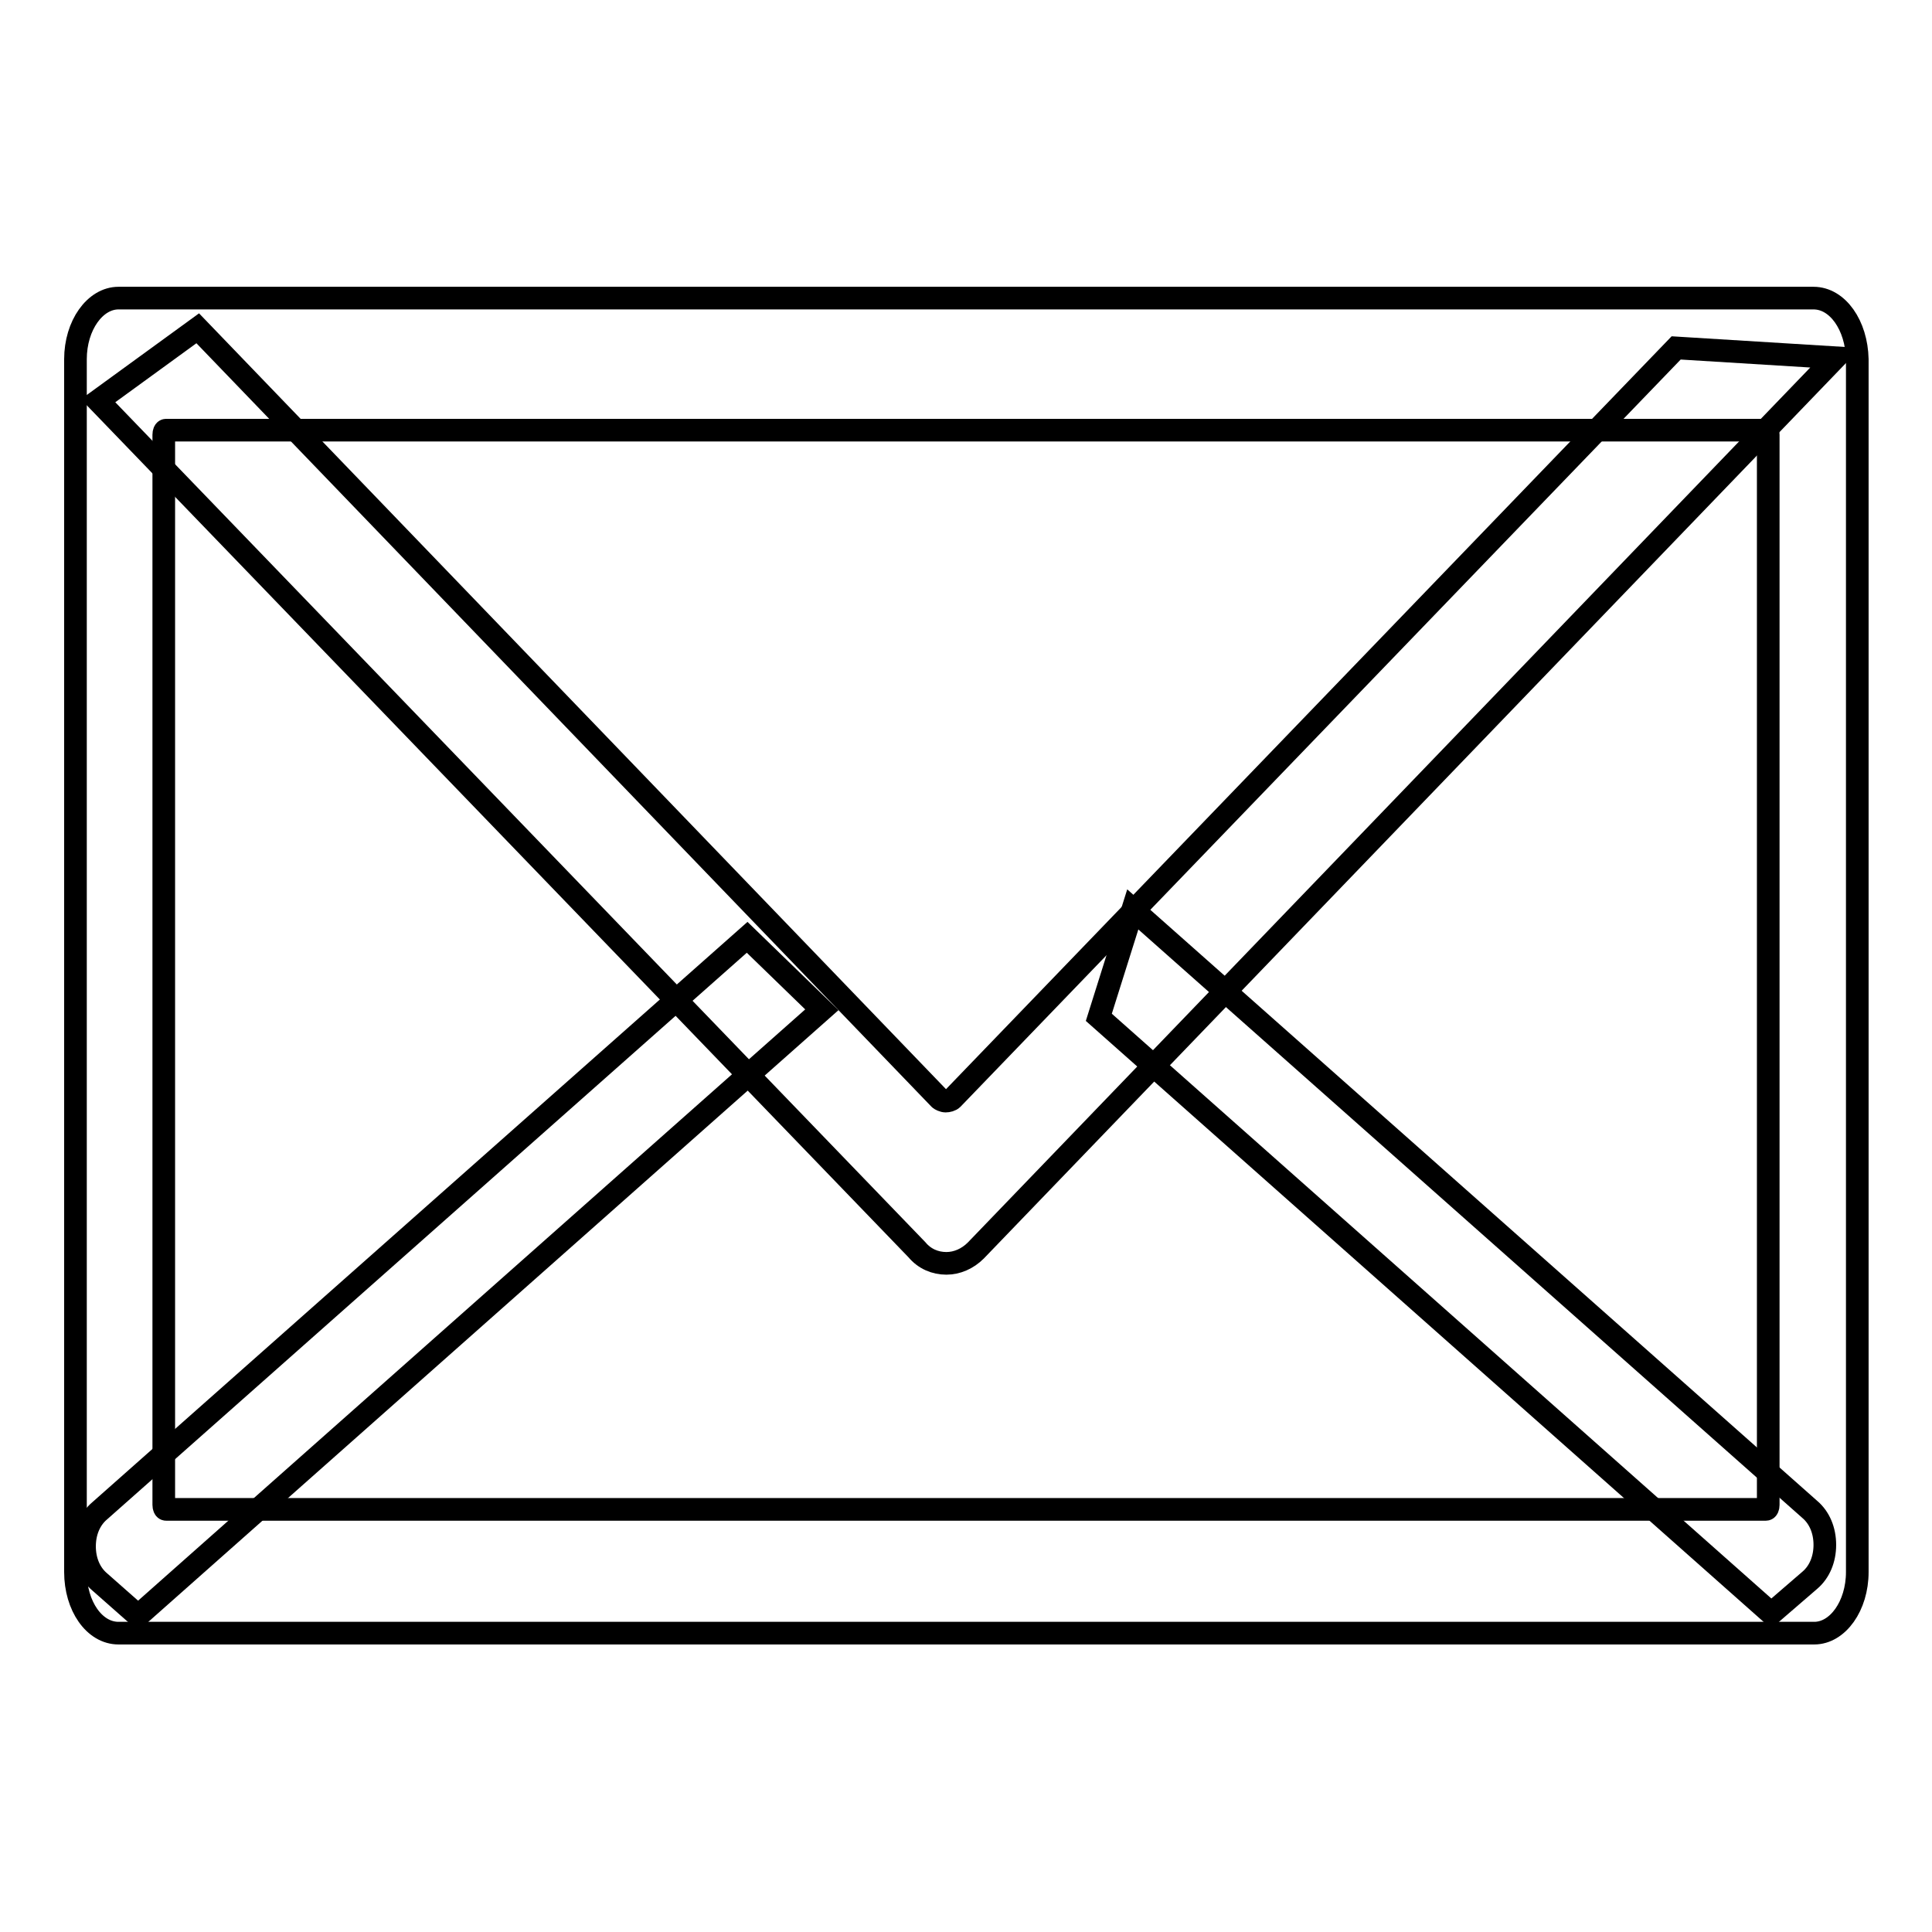 <?xml version="1.0" encoding="utf-8"?>
<!-- Svg Vector Icons : http://www.onlinewebfonts.com/icon -->
<!DOCTYPE svg PUBLIC "-//W3C//DTD SVG 1.1//EN" "http://www.w3.org/Graphics/SVG/1.1/DTD/svg11.dtd">
<svg version="1.1" xmlns="http://www.w3.org/2000/svg" xmlns:xlink="http://www.w3.org/1999/xlink" x="0px" y="0px" viewBox="0 0 256 256" enable-background="new 0 0 256 256" xml:space="preserve">
<g><g><path stroke-width="3" fill-opacity="0" stroke="#000000"  d="M240.3,39.5H15.7c-3.1,0-5.7,3.6-5.7,8.1v160.7c0,4.5,2.5,8.1,5.7,8.1h224.7c3.1,0,5.7-3.6,5.7-8.1V47.6C246,43.1,243.5,39.5,240.3,39.5z M234.3,199.4c0,0.3-0.1,0.6-0.3,0.6H22c-0.2,0-0.3-0.3-0.3-0.6V57.6c0-0.3,0.1-0.6,0.3-0.6H234c0.2,0,0.3,0.2,0.3,0.6V199.4z"/><path stroke-width="3" fill-opacity="0" stroke="#000000"  d="M125.4,167.4L125.4,167.4c-1.5,0-2.9-0.6-3.9-1.8L13,53.1l13.2-9.6l98.3,102.1c0.1,0.1,0.5,0.3,0.8,0.3c0.3,0,0.7-0.1,0.9-0.3l95.9-99.5l21.1,1.3L129.3,165.7C128.2,166.8,126.8,167.4,125.4,167.4z"/><path stroke-width="3" fill-opacity="0" stroke="#000000"  d="M234.7,213.8l-89.1-79l4.5-14.3l89.7,79.5c1.3,1.1,2,2.8,2,4.7c0,1.9-0.7,3.6-2,4.7L234.7,213.8z"/><path stroke-width="3" fill-opacity="0" stroke="#000000"  d="M18.3,214.1l-5.1-4.5c-1.3-1.1-2-2.8-2-4.7s0.7-3.6,2-4.7l85.8-76l9.9,9.6L18.3,214.1z"/></g></g>
</svg>